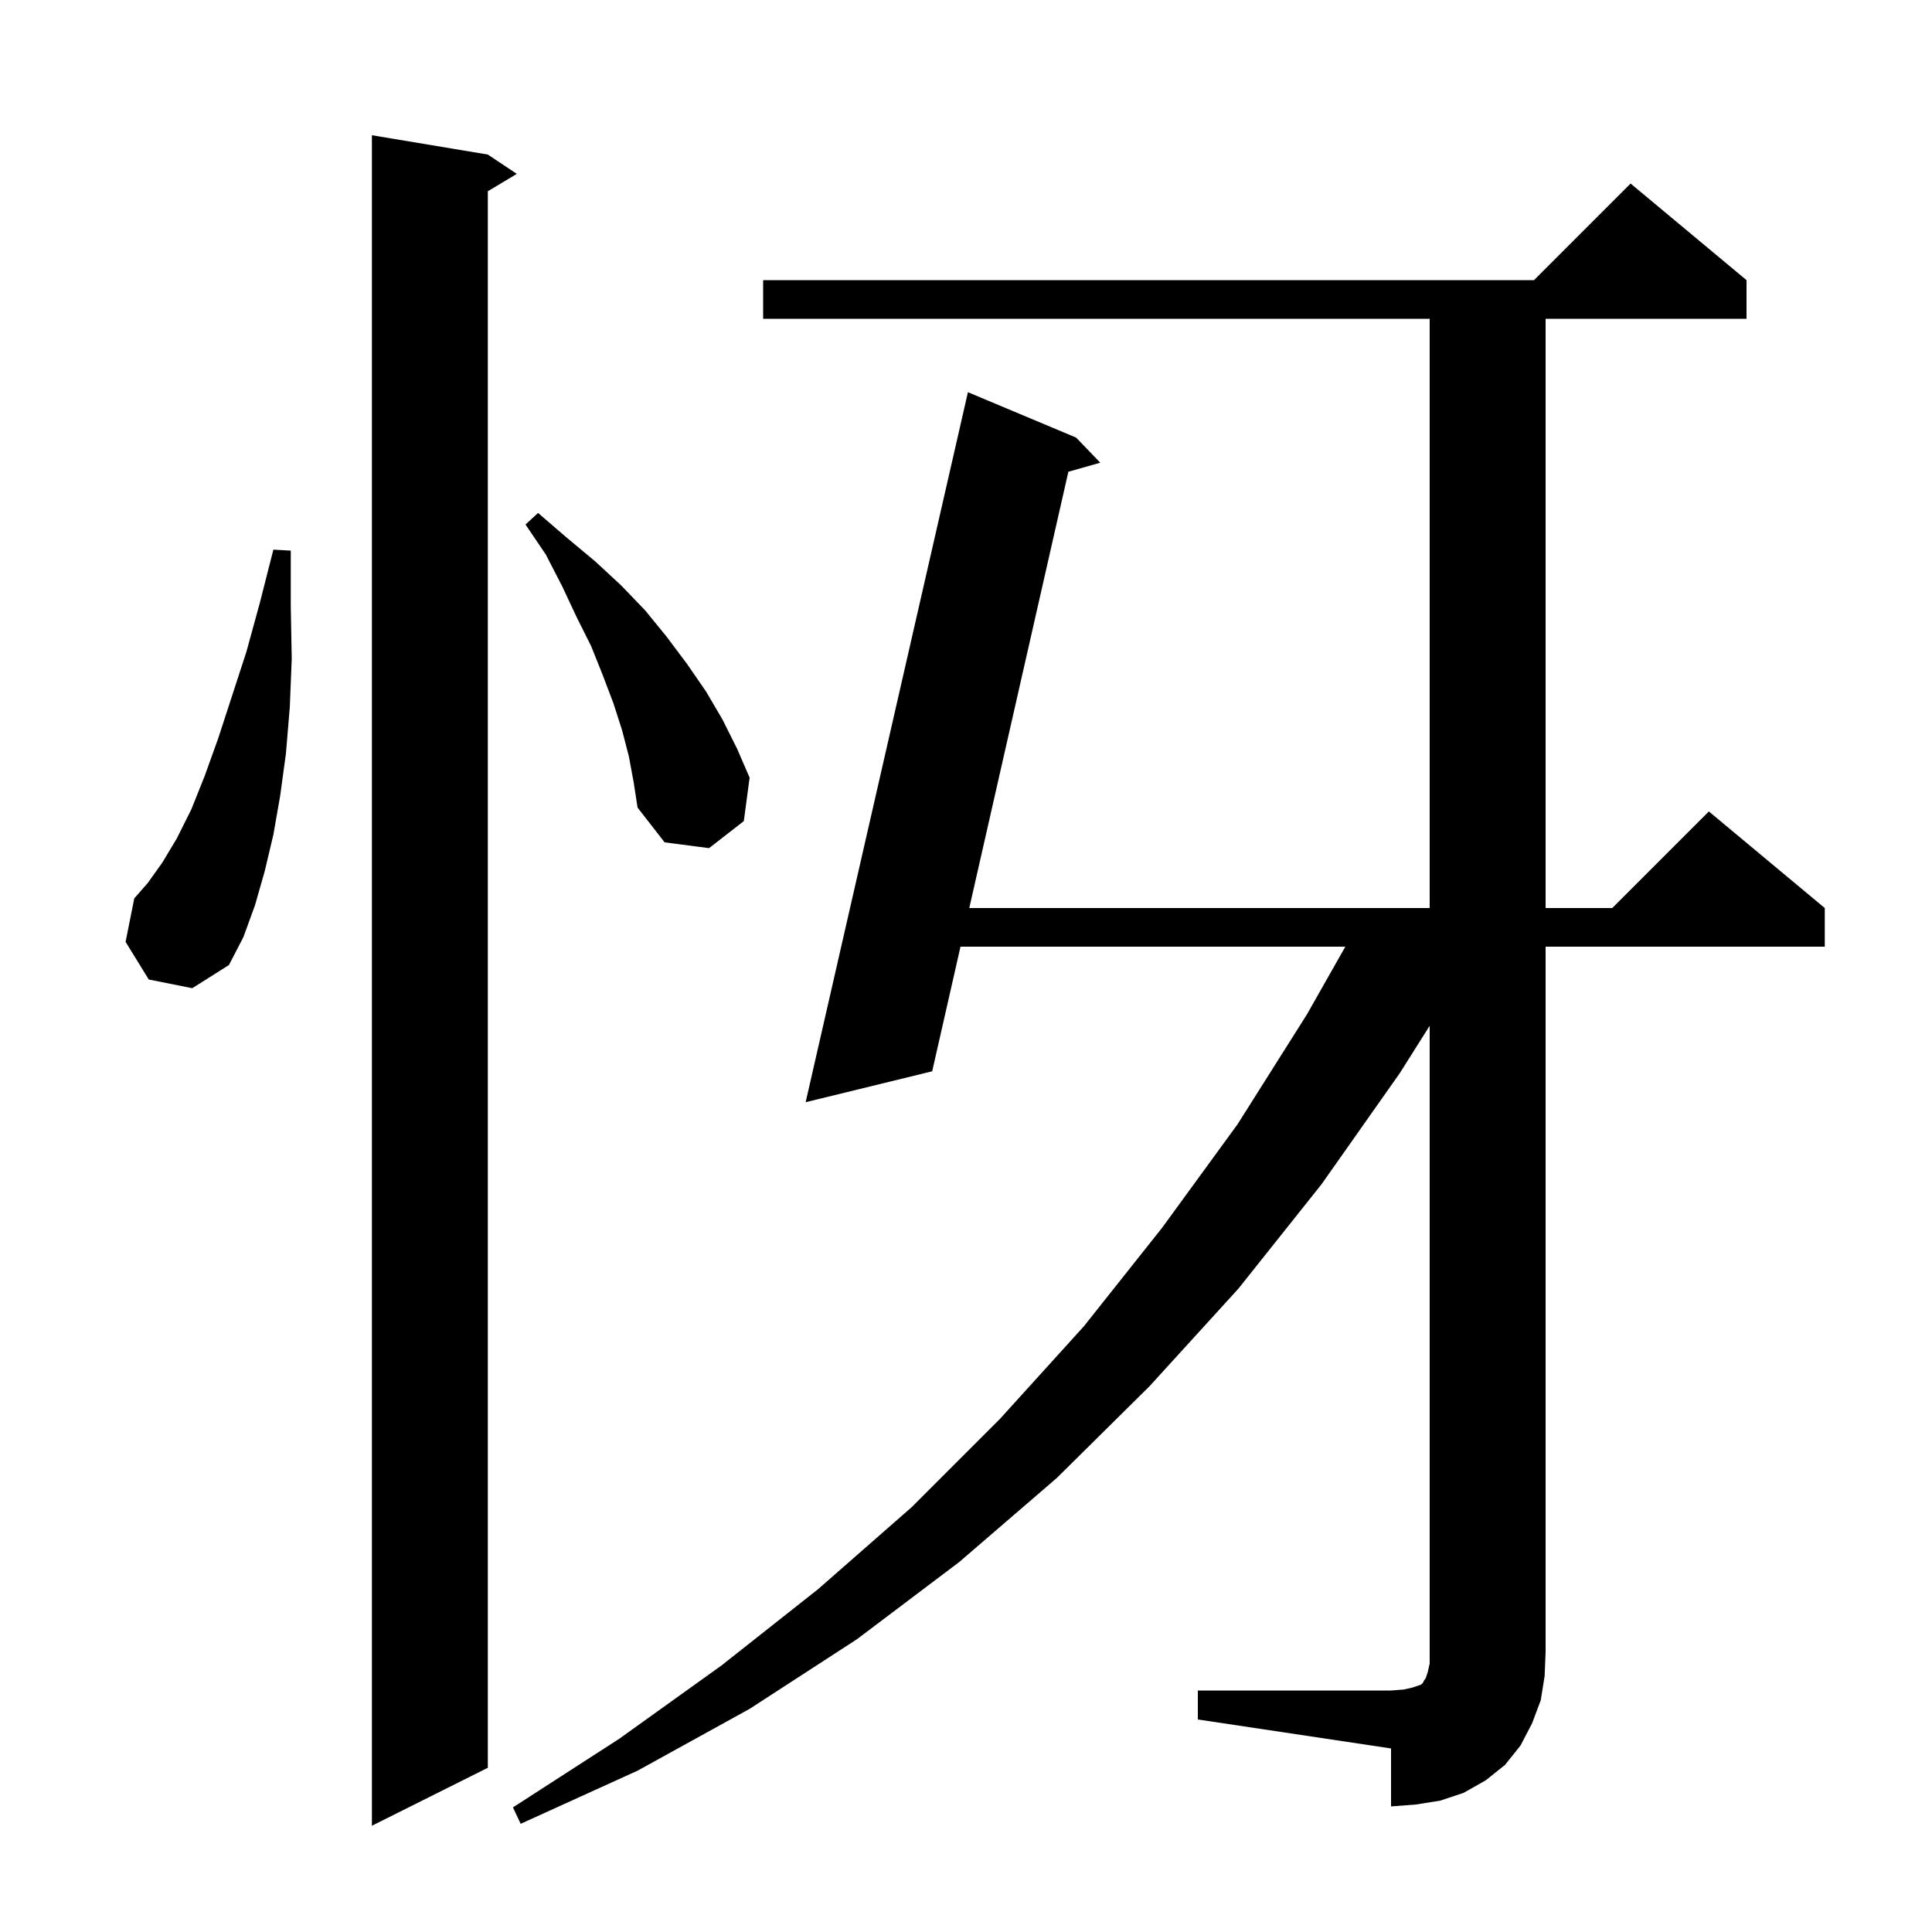 <svg xmlns="http://www.w3.org/2000/svg" xmlns:xlink="http://www.w3.org/1999/xlink" version="1.1" baseProfile="full" viewBox="0 0 200 200" width="200" height="200">
<g fill="black">
<path d="M 50.5 16.0 L 53.5 18.0 L 50.5 19.8 L 50.5 183.0 L 38.5 189.0 L 38.5 14.0 Z M 124.0 175.0 L 144.0 175.0 L 145.3 174.9 L 146.2 174.7 L 147.1 174.4 L 147.3 174.2 L 147.4 174.0 L 147.6 173.7 L 147.8 173.1 L 148.0 172.2 L 148.0 106.188 L 144.9 111.1 L 136.8 122.6 L 128.2 133.4 L 119.0 143.5 L 109.4 153.0 L 99.3 161.7 L 88.7 169.7 L 77.6 176.9 L 66.0 183.3 L 53.9 188.8 L 53.1 187.1 L 64.1 180.0 L 74.7 172.4 L 84.7 164.5 L 94.4 156.0 L 103.5 146.9 L 112.2 137.3 L 120.3 127.1 L 128.1 116.4 L 135.3 105.0 L 139.267 98.0 L 99.43 98.0 L 96.5 110.9 L 83.4 114.1 L 100.2 40.6 L 111.4 45.3 L 113.9 47.9 L 110.597 48.835 L 100.339 94.0 L 148.0 94.0 L 148.0 33.0 L 79.0 33.0 L 79.0 29.0 L 158.8 29.0 L 168.8 19.0 L 180.8 29.0 L 180.8 33.0 L 160.0 33.0 L 160.0 94.0 L 166.9 94.0 L 176.9 84.0 L 188.9 94.0 L 188.9 98.0 L 160.0 98.0 L 160.0 171.0 L 159.9 173.5 L 159.5 176.0 L 158.6 178.4 L 157.4 180.7 L 155.8 182.7 L 153.8 184.3 L 151.5 185.6 L 149.1 186.4 L 146.6 186.8 L 144.0 187.0 L 144.0 181.0 L 124.0 178.0 Z M 15.4 101.4 L 13.0 97.5 L 13.9 93.0 L 15.3 91.4 L 16.8 89.3 L 18.3 86.8 L 19.8 83.8 L 21.2 80.3 L 22.6 76.4 L 24.0 72.1 L 25.5 67.5 L 26.9 62.4 L 28.3 56.9 L 30.1 57.0 L 30.1 62.8 L 30.2 68.2 L 30.0 73.2 L 29.6 78.0 L 29.0 82.4 L 28.3 86.4 L 27.4 90.2 L 26.4 93.7 L 25.2 97.0 L 23.7 99.9 L 19.9 102.3 Z M 65.1 78.3 L 64.4 75.6 L 63.5 72.8 L 62.4 69.9 L 61.2 66.9 L 59.7 63.9 L 58.2 60.7 L 56.5 57.4 L 54.4 54.3 L 55.7 53.1 L 58.6 55.6 L 61.6 58.1 L 64.3 60.6 L 66.8 63.2 L 69.0 65.9 L 71.1 68.7 L 73.1 71.6 L 74.8 74.5 L 76.3 77.5 L 77.6 80.5 L 77.0 85.0 L 73.4 87.8 L 68.8 87.2 L 66.0 83.6 L 65.6 81.0 Z " />
</g>
</svg>
